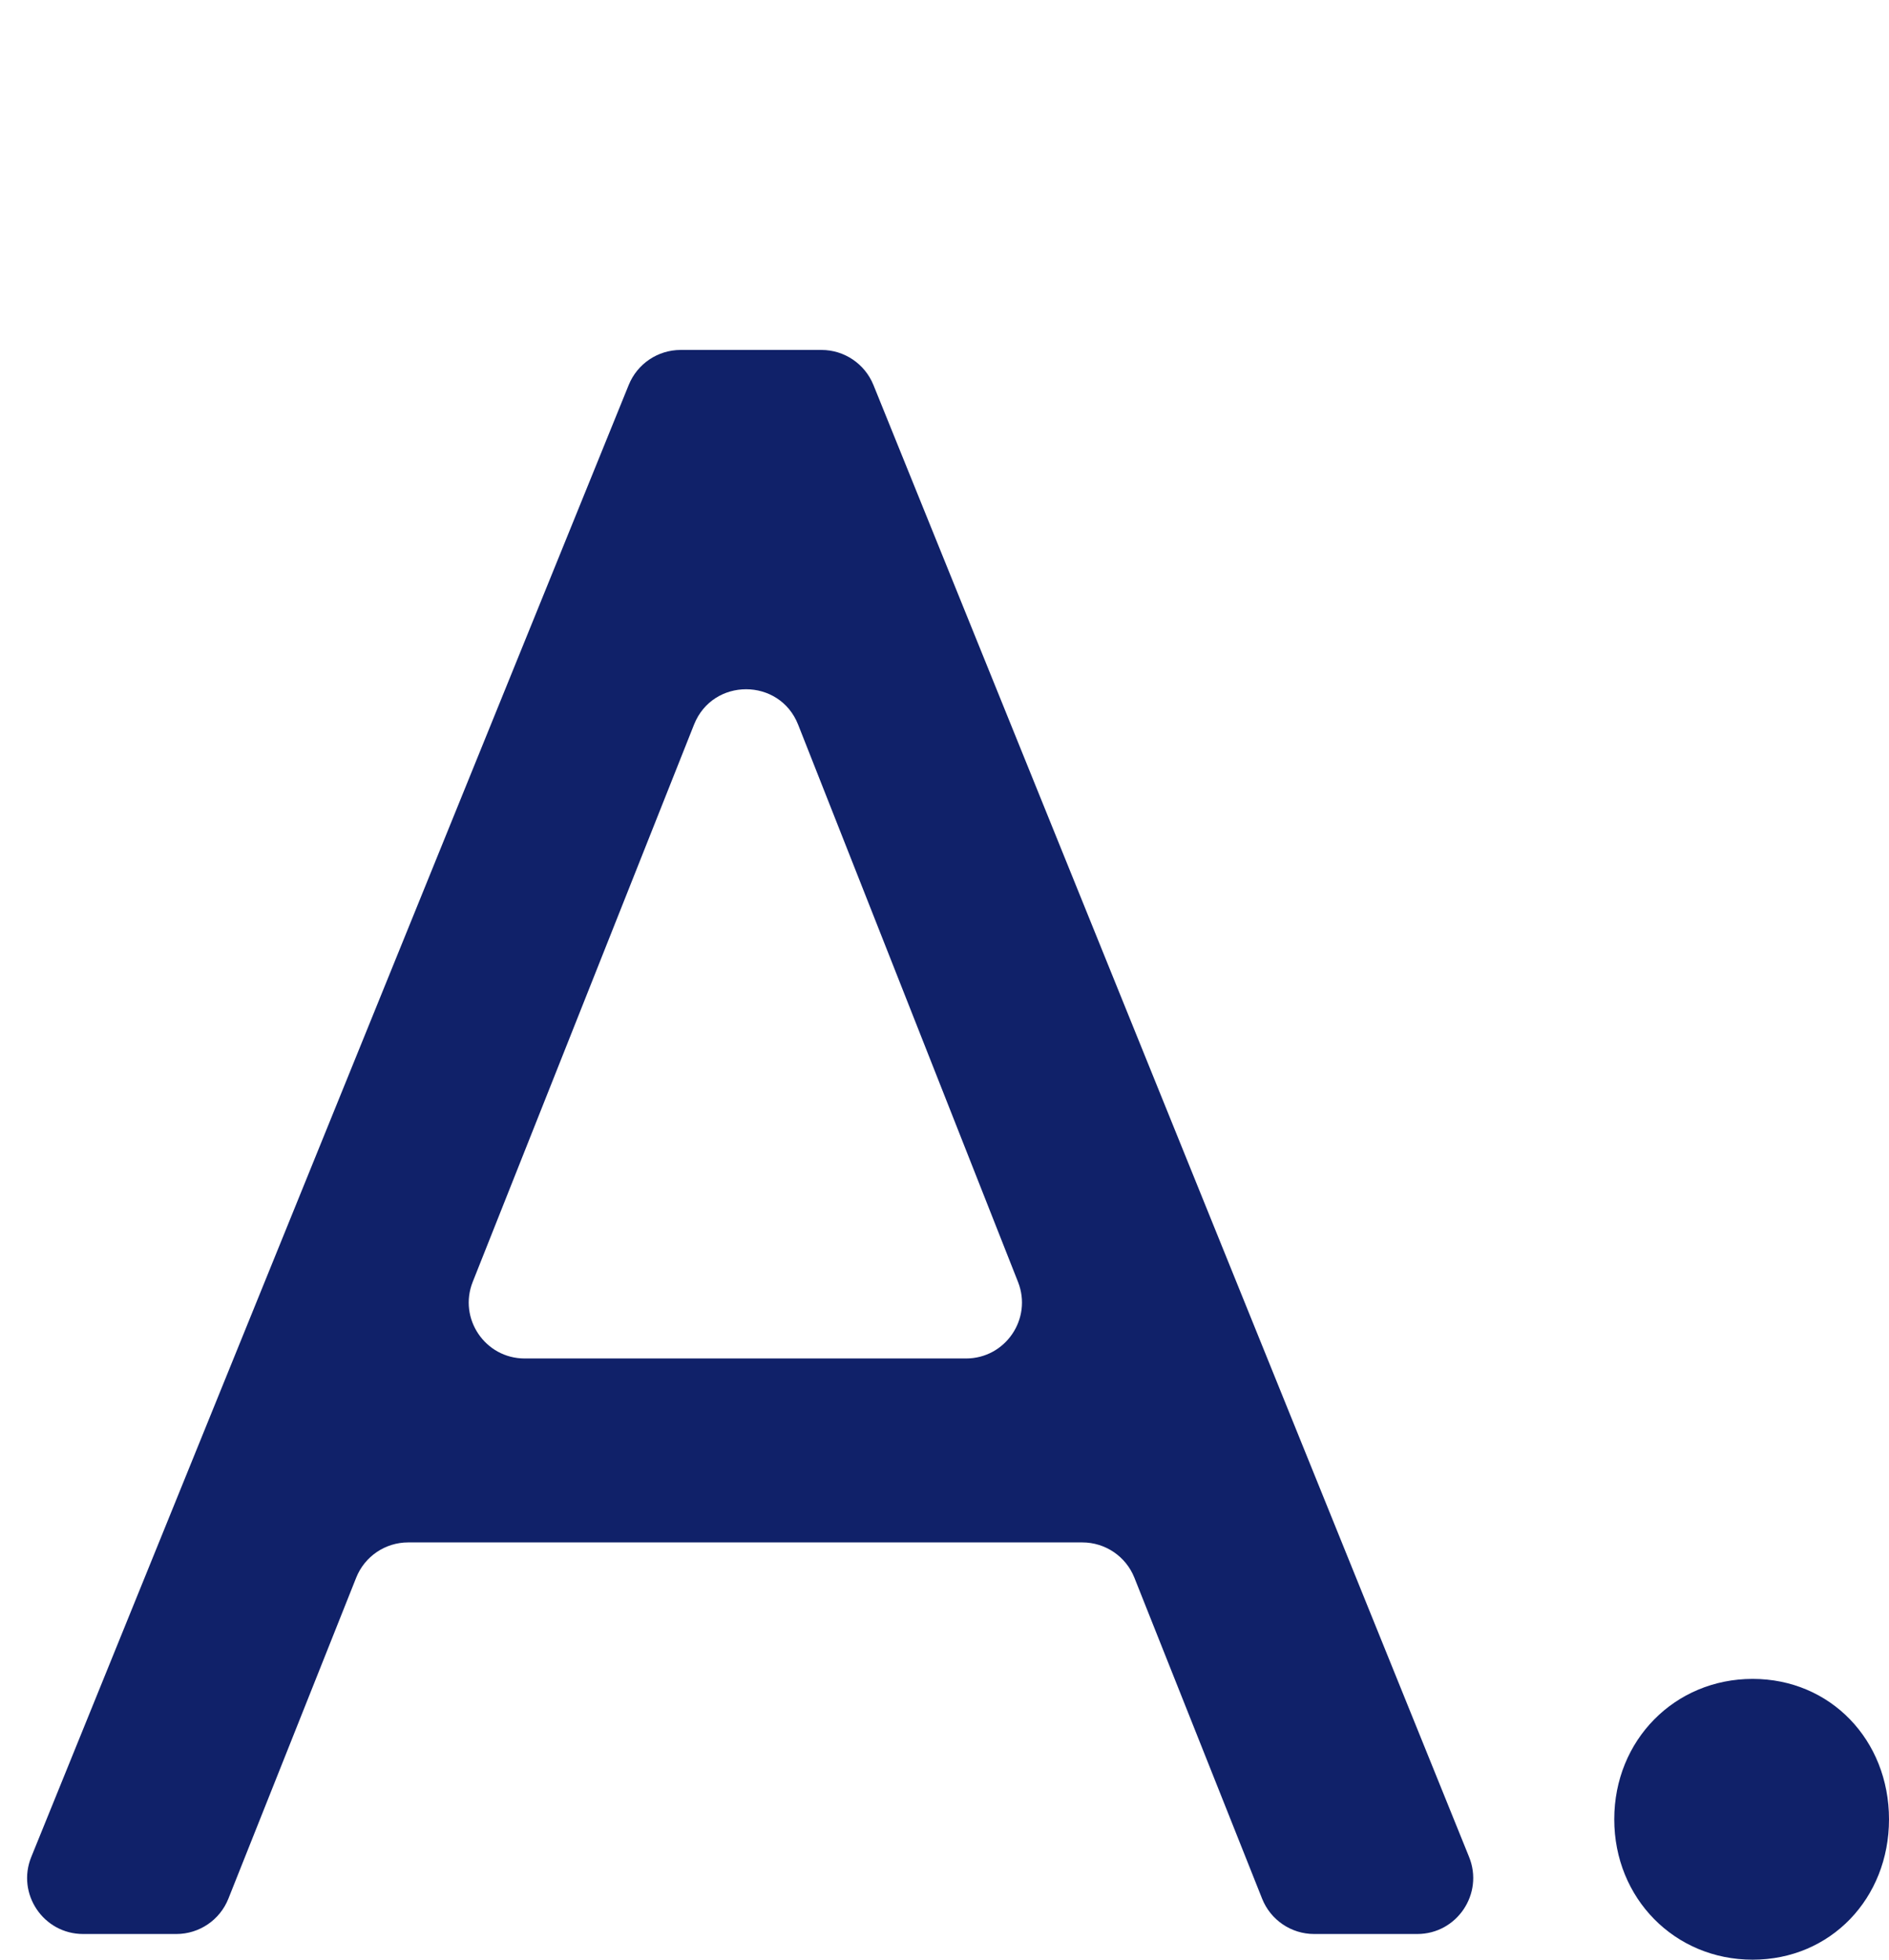 <svg width="27" height="28" viewBox="0 0 27 28" fill="none" xmlns="http://www.w3.org/2000/svg">
<path d="M18.783 27.633C18.456 27.633 18.161 27.433 18.04 27.129L16.214 22.542C16.093 22.238 15.798 22.038 15.47 22.038H5.834C5.506 22.038 5.212 22.238 5.091 22.542L3.264 27.129C3.143 27.433 2.848 27.633 2.521 27.633H1.188C0.621 27.633 0.233 27.058 0.447 26.532L8.987 5.499C9.11 5.197 9.403 5 9.729 5H11.742C12.068 5 12.361 5.198 12.484 5.5L20.998 26.532C21.211 27.058 20.824 27.633 20.257 27.633H18.783ZM6.757 18.315C6.548 18.84 6.935 19.41 7.5 19.41H13.807C14.371 19.41 14.758 18.842 14.551 18.317L11.408 10.354C11.142 9.68 10.188 9.679 9.92 10.353L6.757 18.315Z" fill="#102169"/>
<path d="M25.051 28C23.937 28 23.073 27.124 23.073 25.994C23.073 24.864 23.937 23.988 25.051 23.988C26.165 23.988 27 24.864 27 25.994C27 27.124 26.165 28 25.051 28Z" fill="#102169"/>
</svg>
